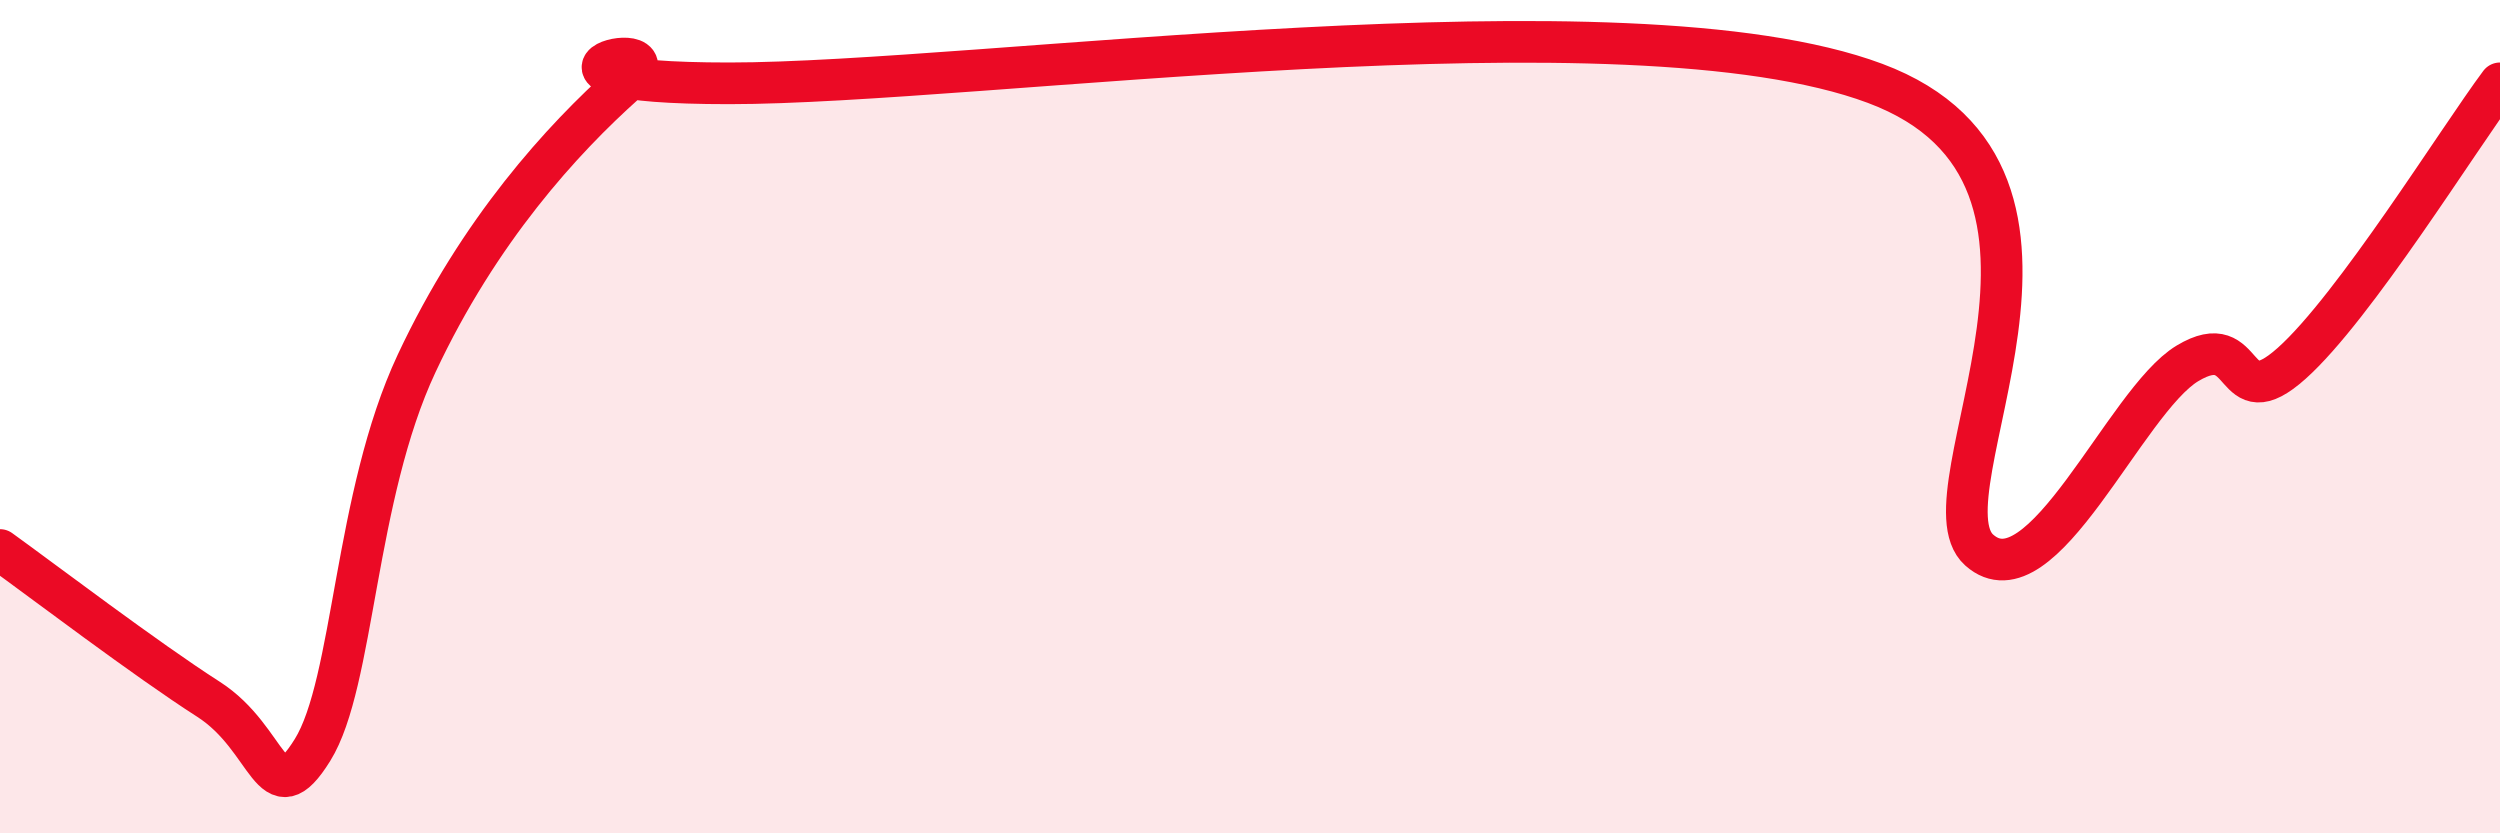 
    <svg width="60" height="20" viewBox="0 0 60 20" xmlns="http://www.w3.org/2000/svg">
      <path
        d="M 0,13.2 C 1,13.92 3.5,15.82 5,16.78 C 6.5,17.74 6.5,19.61 7.5,18 C 8.5,16.39 8.5,11.92 10,8.72 C 11.5,5.52 13.5,3.34 15,2 C 16.5,0.66 11.5,2 17.5,2 C 23.5,2 39,-0.24 45,2 C 51,4.24 46,11.86 47.5,13.2 C 49,14.54 51,9.62 52.5,8.72 C 54,7.82 53.5,10.06 55,8.72 C 56.5,7.38 59,3.34 60,2L60 20L0 20Z"
        fill="#EB0A25"
        opacity="0.1"
        stroke-linecap="round"
        stroke-linejoin="round"
      />
      <path
        d="M 0,13.2 C 1,13.92 3.5,15.82 5,16.78 C 6.5,17.74 6.5,19.61 7.5,18 C 8.5,16.39 8.5,11.92 10,8.72 C 11.5,5.52 13.5,3.34 15,2 C 16.5,0.66 11.5,2 17.5,2 C 23.5,2 39,-0.24 45,2 C 51,4.24 46,11.86 47.5,13.2 C 49,14.54 51,9.62 52.5,8.72 C 54,7.82 53.5,10.06 55,8.72 C 56.5,7.38 59,3.34 60,2"
        stroke="#EB0A25"
        stroke-width="1"
        fill="none"
        stroke-linecap="round"
        stroke-linejoin="round"
      />
    </svg>
  